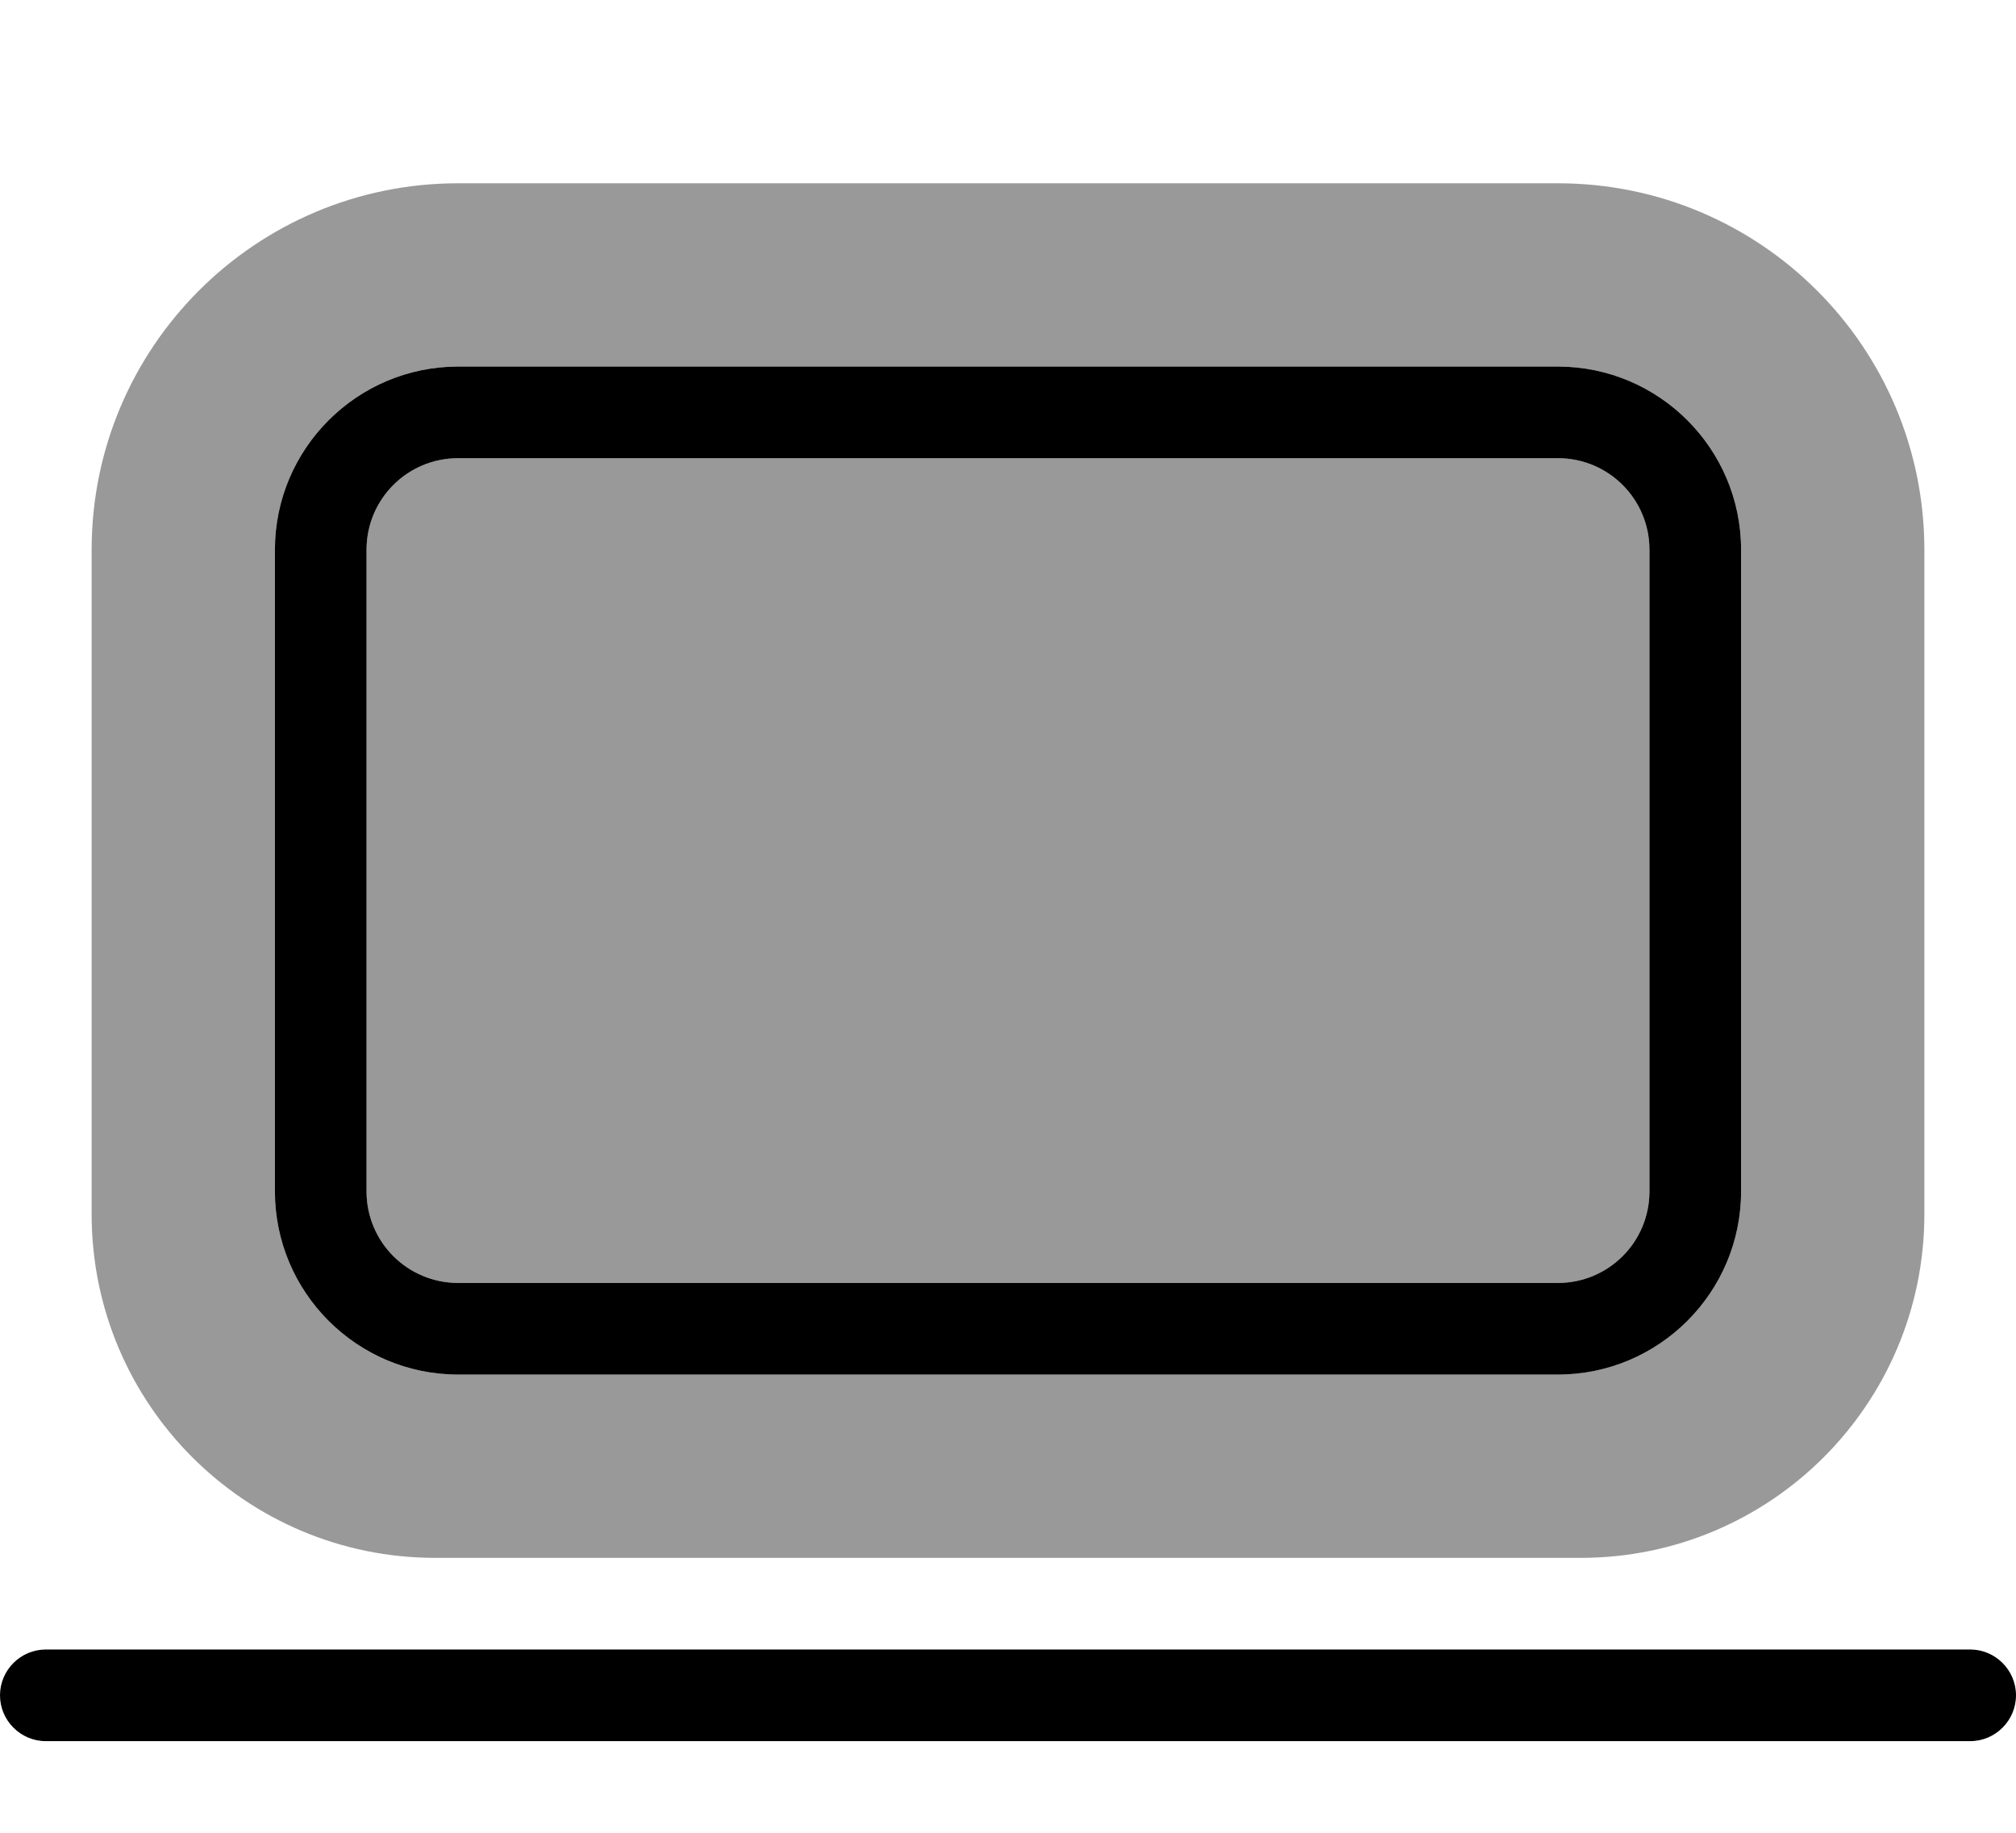 <svg xmlns="http://www.w3.org/2000/svg" viewBox="0 0 616 560"><!--! Font Awesome Pro 7.0.0 by @fontawesome - https://fontawesome.com License - https://fontawesome.com/license (Commercial License) Copyright 2025 Fonticons, Inc. --><path style="fill:currentColor;opacity:.4" d="M28 168C28 106.1 78.1 56 140 56l336 0c61.9 0 112 50.1 112 112l0 203c0 58-47 105-105 105l-350 0C75 476 28 429 28 371l0-203zm56 0l0 196c0 30.9 25.1 56 56 56l336 0c30.9 0 56-25.1 56-56l0-196c0-30.9-25.1-56-56-56l-336 0c-30.9 0-56 25.1-56 56zm28 0c0-15.5 12.5-28 28-28l336 0c15.5 0 28 12.5 28 28l0 196c0 15.5-12.5 28-28 28l-336 0c-15.5 0-28-12.5-28-28l0-196z"/><path style="fill:currentColor;opacity:1" d="M504 168c0-15.5-12.5-28-28-28l-336 0c-15.5 0-28 12.5-28 28l0 196c0 15.5 12.5 28 28 28l336 0c15.5 0 28-12.5 28-28l0-196zm-28-56c30.9 0 56 25.1 56 56l0 196c0 30.9-25.1 56-56 56l-336 0c-30.9 0-56-25.1-56-56l0-196c0-30.9 25.1-56 56-56l336 0zM14 504l588 0c7.7 0 14 6.3 14 14s-6.3 14-14 14L14 532c-7.7 0-14-6.3-14-14s6.3-14 14-14z"/></svg>